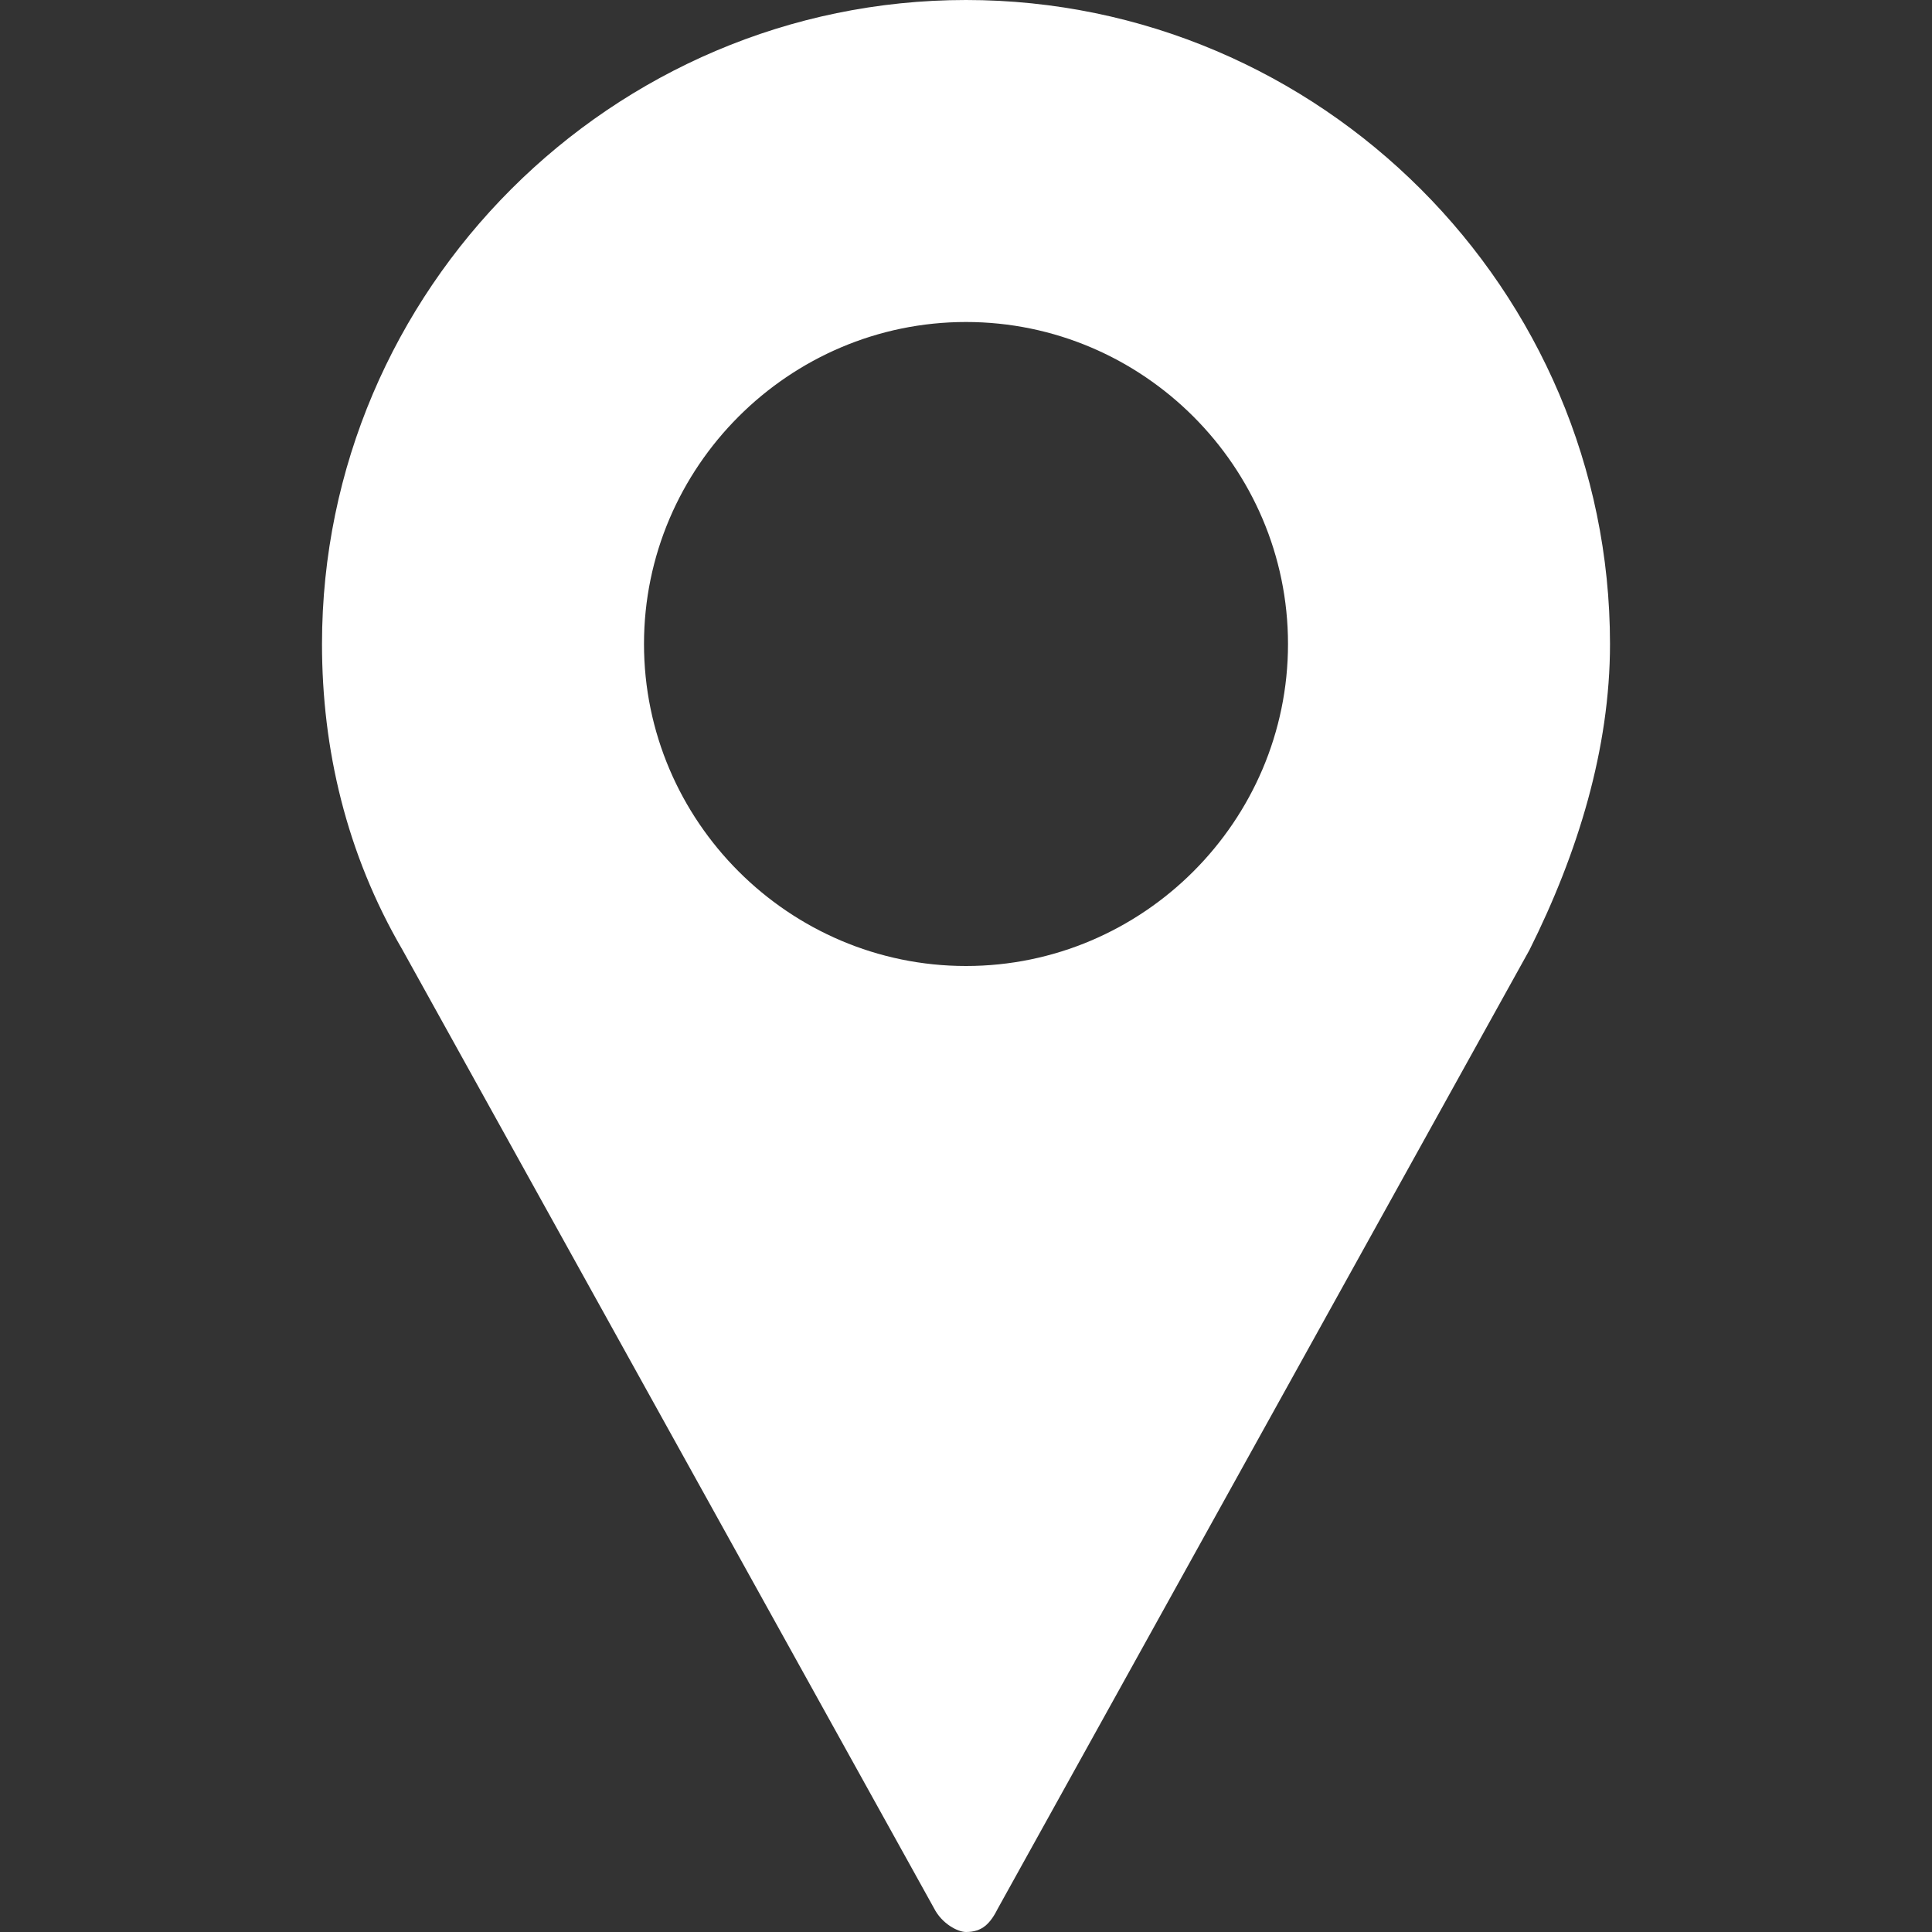 <?xml version="1.0" encoding="utf-8"?>
<!-- Generator: Adobe Illustrator 22.1.0, SVG Export Plug-In . SVG Version: 6.00 Build 0)  -->
<svg version="1.1" id="Layer_1" xmlns="http://www.w3.org/2000/svg" xmlns:xlink="http://www.w3.org/1999/xlink" x="0px" y="0px"
	 viewBox="0 0 24 24" style="enable-background:new 0 0 24 24;" height="24px" width="24px" xml:space="preserve">
<rect x="0" y="0" width="24" height="24" fill="#333333" stroke="none"/>
<style type="text/css">
	.st0{fill:#FFFFFF;}
</style>
<g>
	<g>
		<path class="st0" d="M12,0C7.6,0,4,3.6,4,8c0,1.3,0.3,2.6,1,3.8l6.6,11.9c0.1,0.2,0.3,0.3,0.4,0.3c0.2,0,0.3-0.1,0.4-0.3L19,11.8
			c0.6-1.2,1-2.5,1-3.8C20,3.6,16.4,0,12,0z M12,12c-2.2,0-4-1.8-4-4s1.8-4,4-4s4,1.8,4,4S14.2,12,12,12z"/>
	</g>
</g>
</svg>
